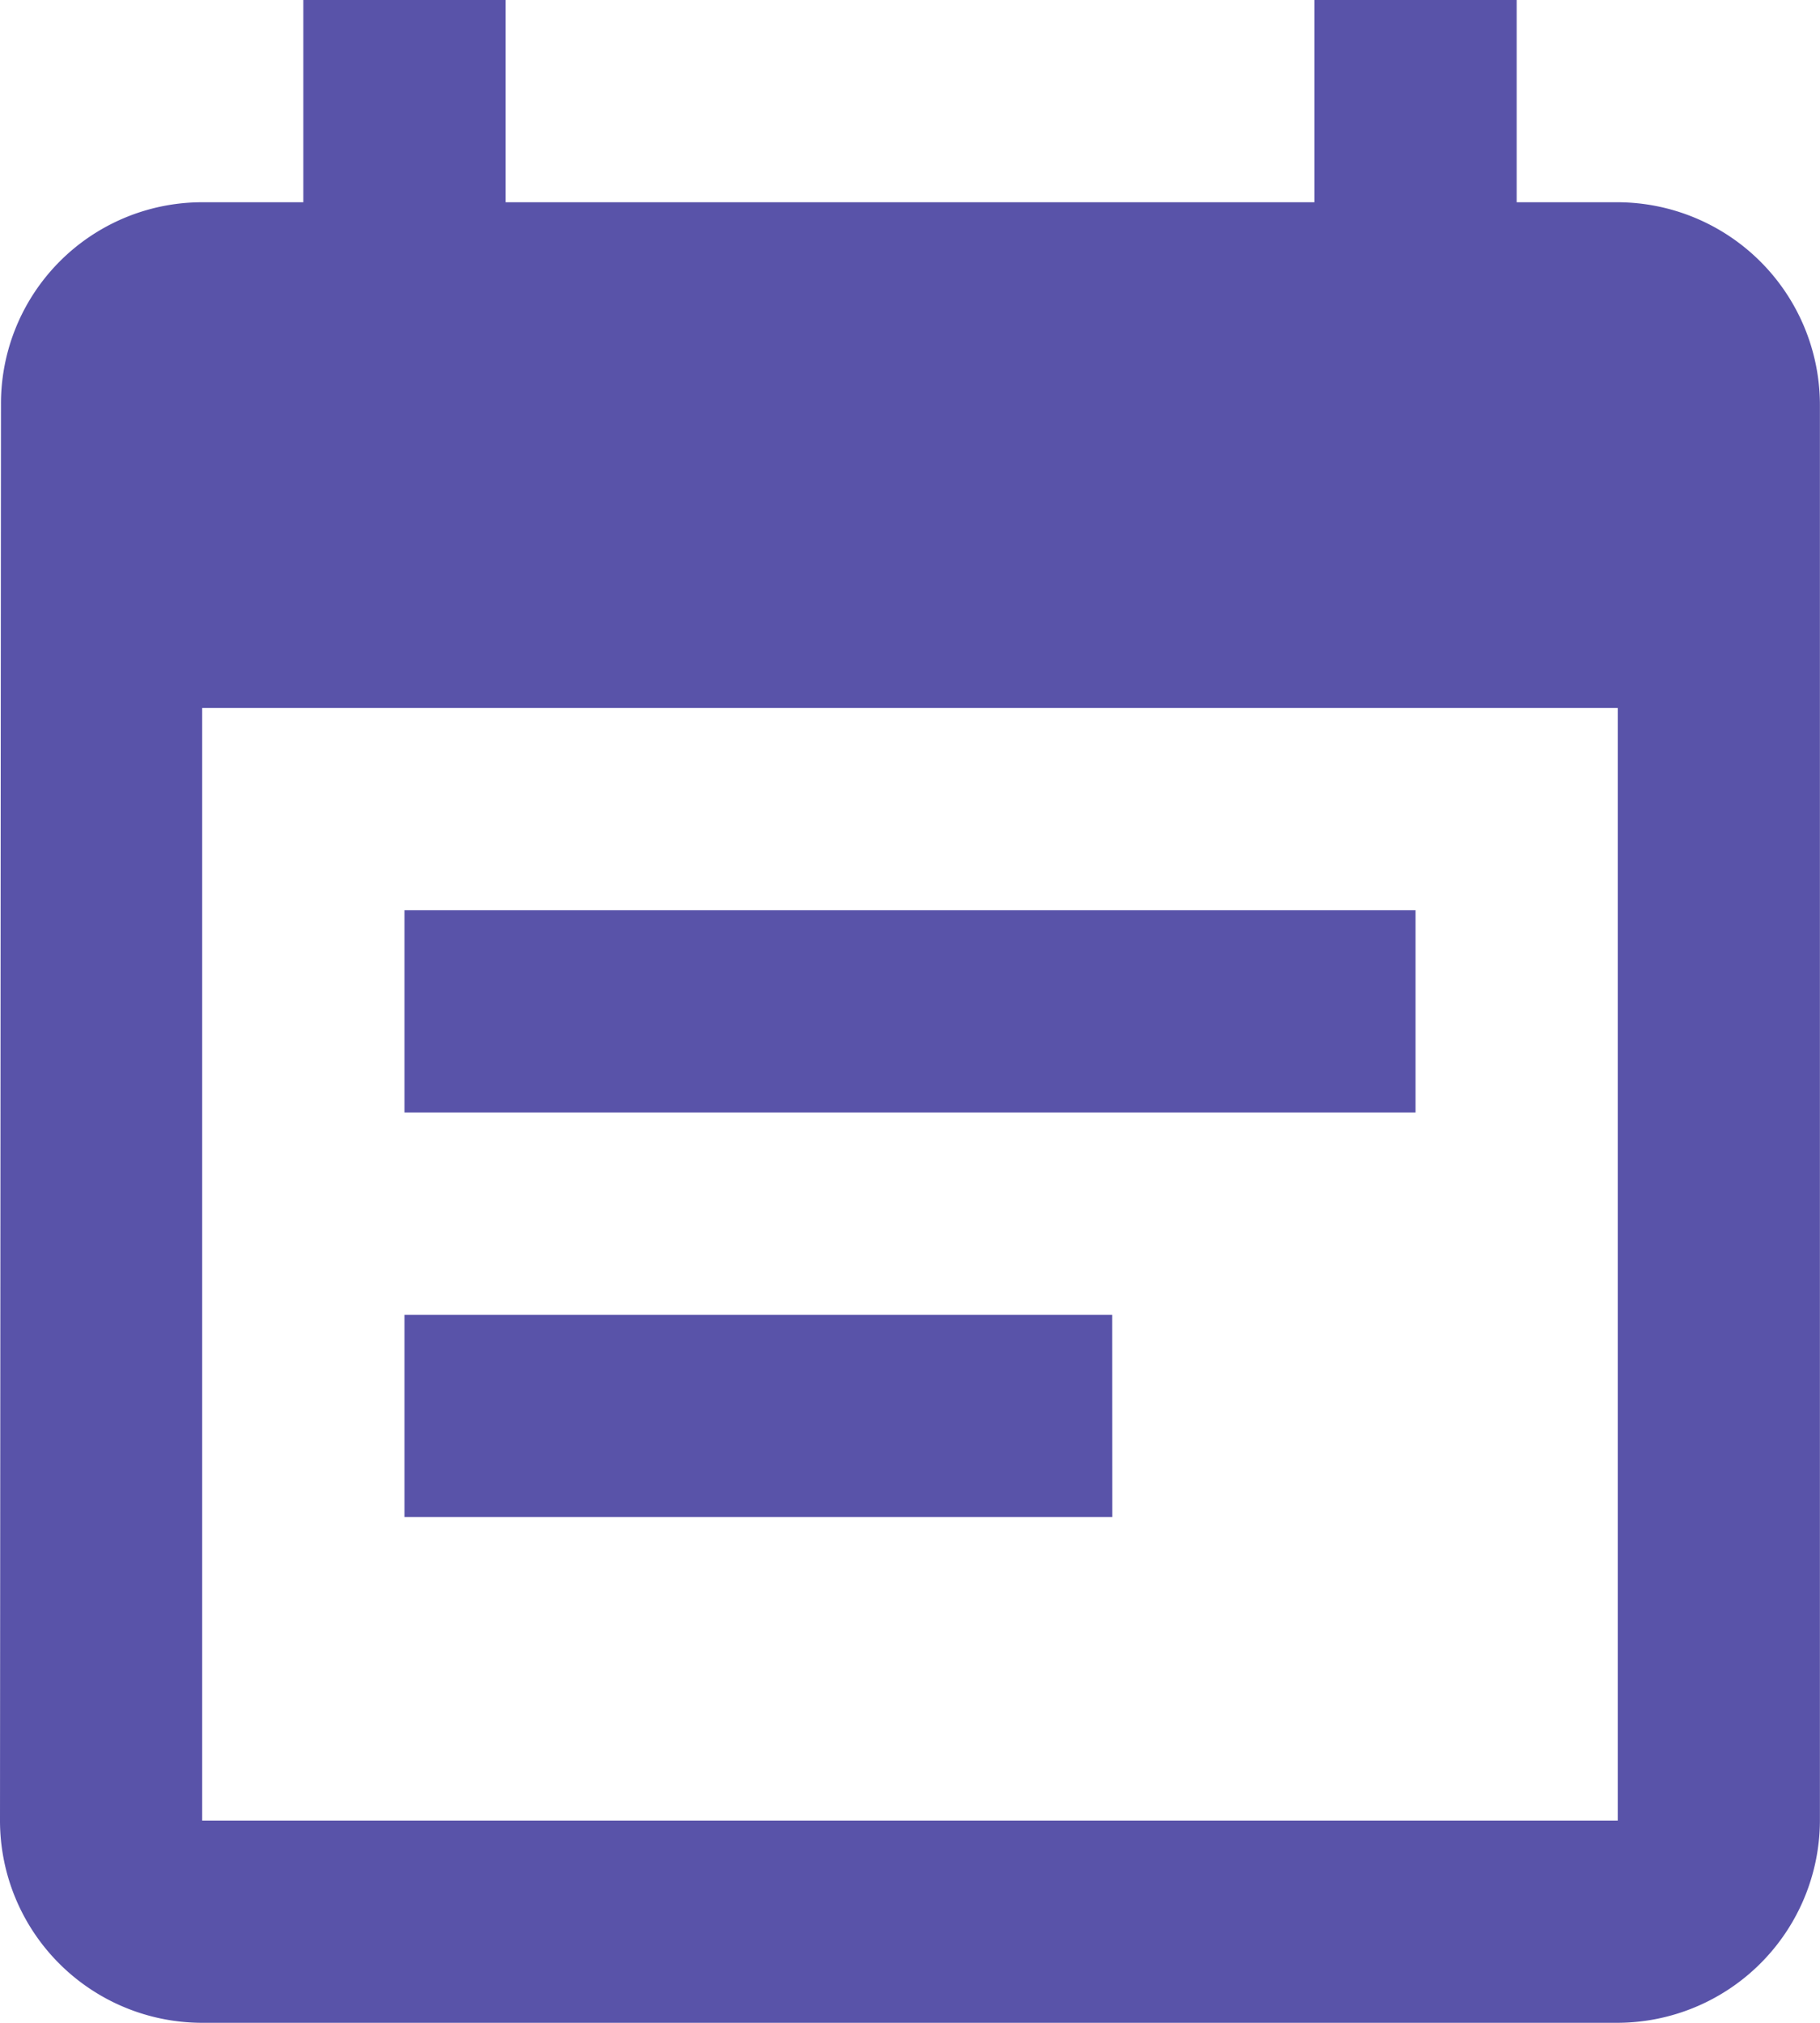 <svg xmlns="http://www.w3.org/2000/svg" width="22.243" height="24.714" viewBox="0 0 22.243 24.714">
  <path id="ic_event_note_24px" d="M20.3,12.121H7.943v2.471H20.3Zm2.471-8.65H21.536V1H19.064V3.471H9.179V1H6.707V3.471H5.471A2.46,2.46,0,0,0,3.012,5.943L3,23.243a2.471,2.471,0,0,0,2.471,2.471h17.3a2.479,2.479,0,0,0,2.471-2.471V5.943A2.479,2.479,0,0,0,22.772,3.471Zm0,19.772H5.471V9.65h17.3Zm-6.179-6.179H7.943v2.471h8.65Z" transform="translate(-3 -1)" fill="#5953a9"/>
</svg>
